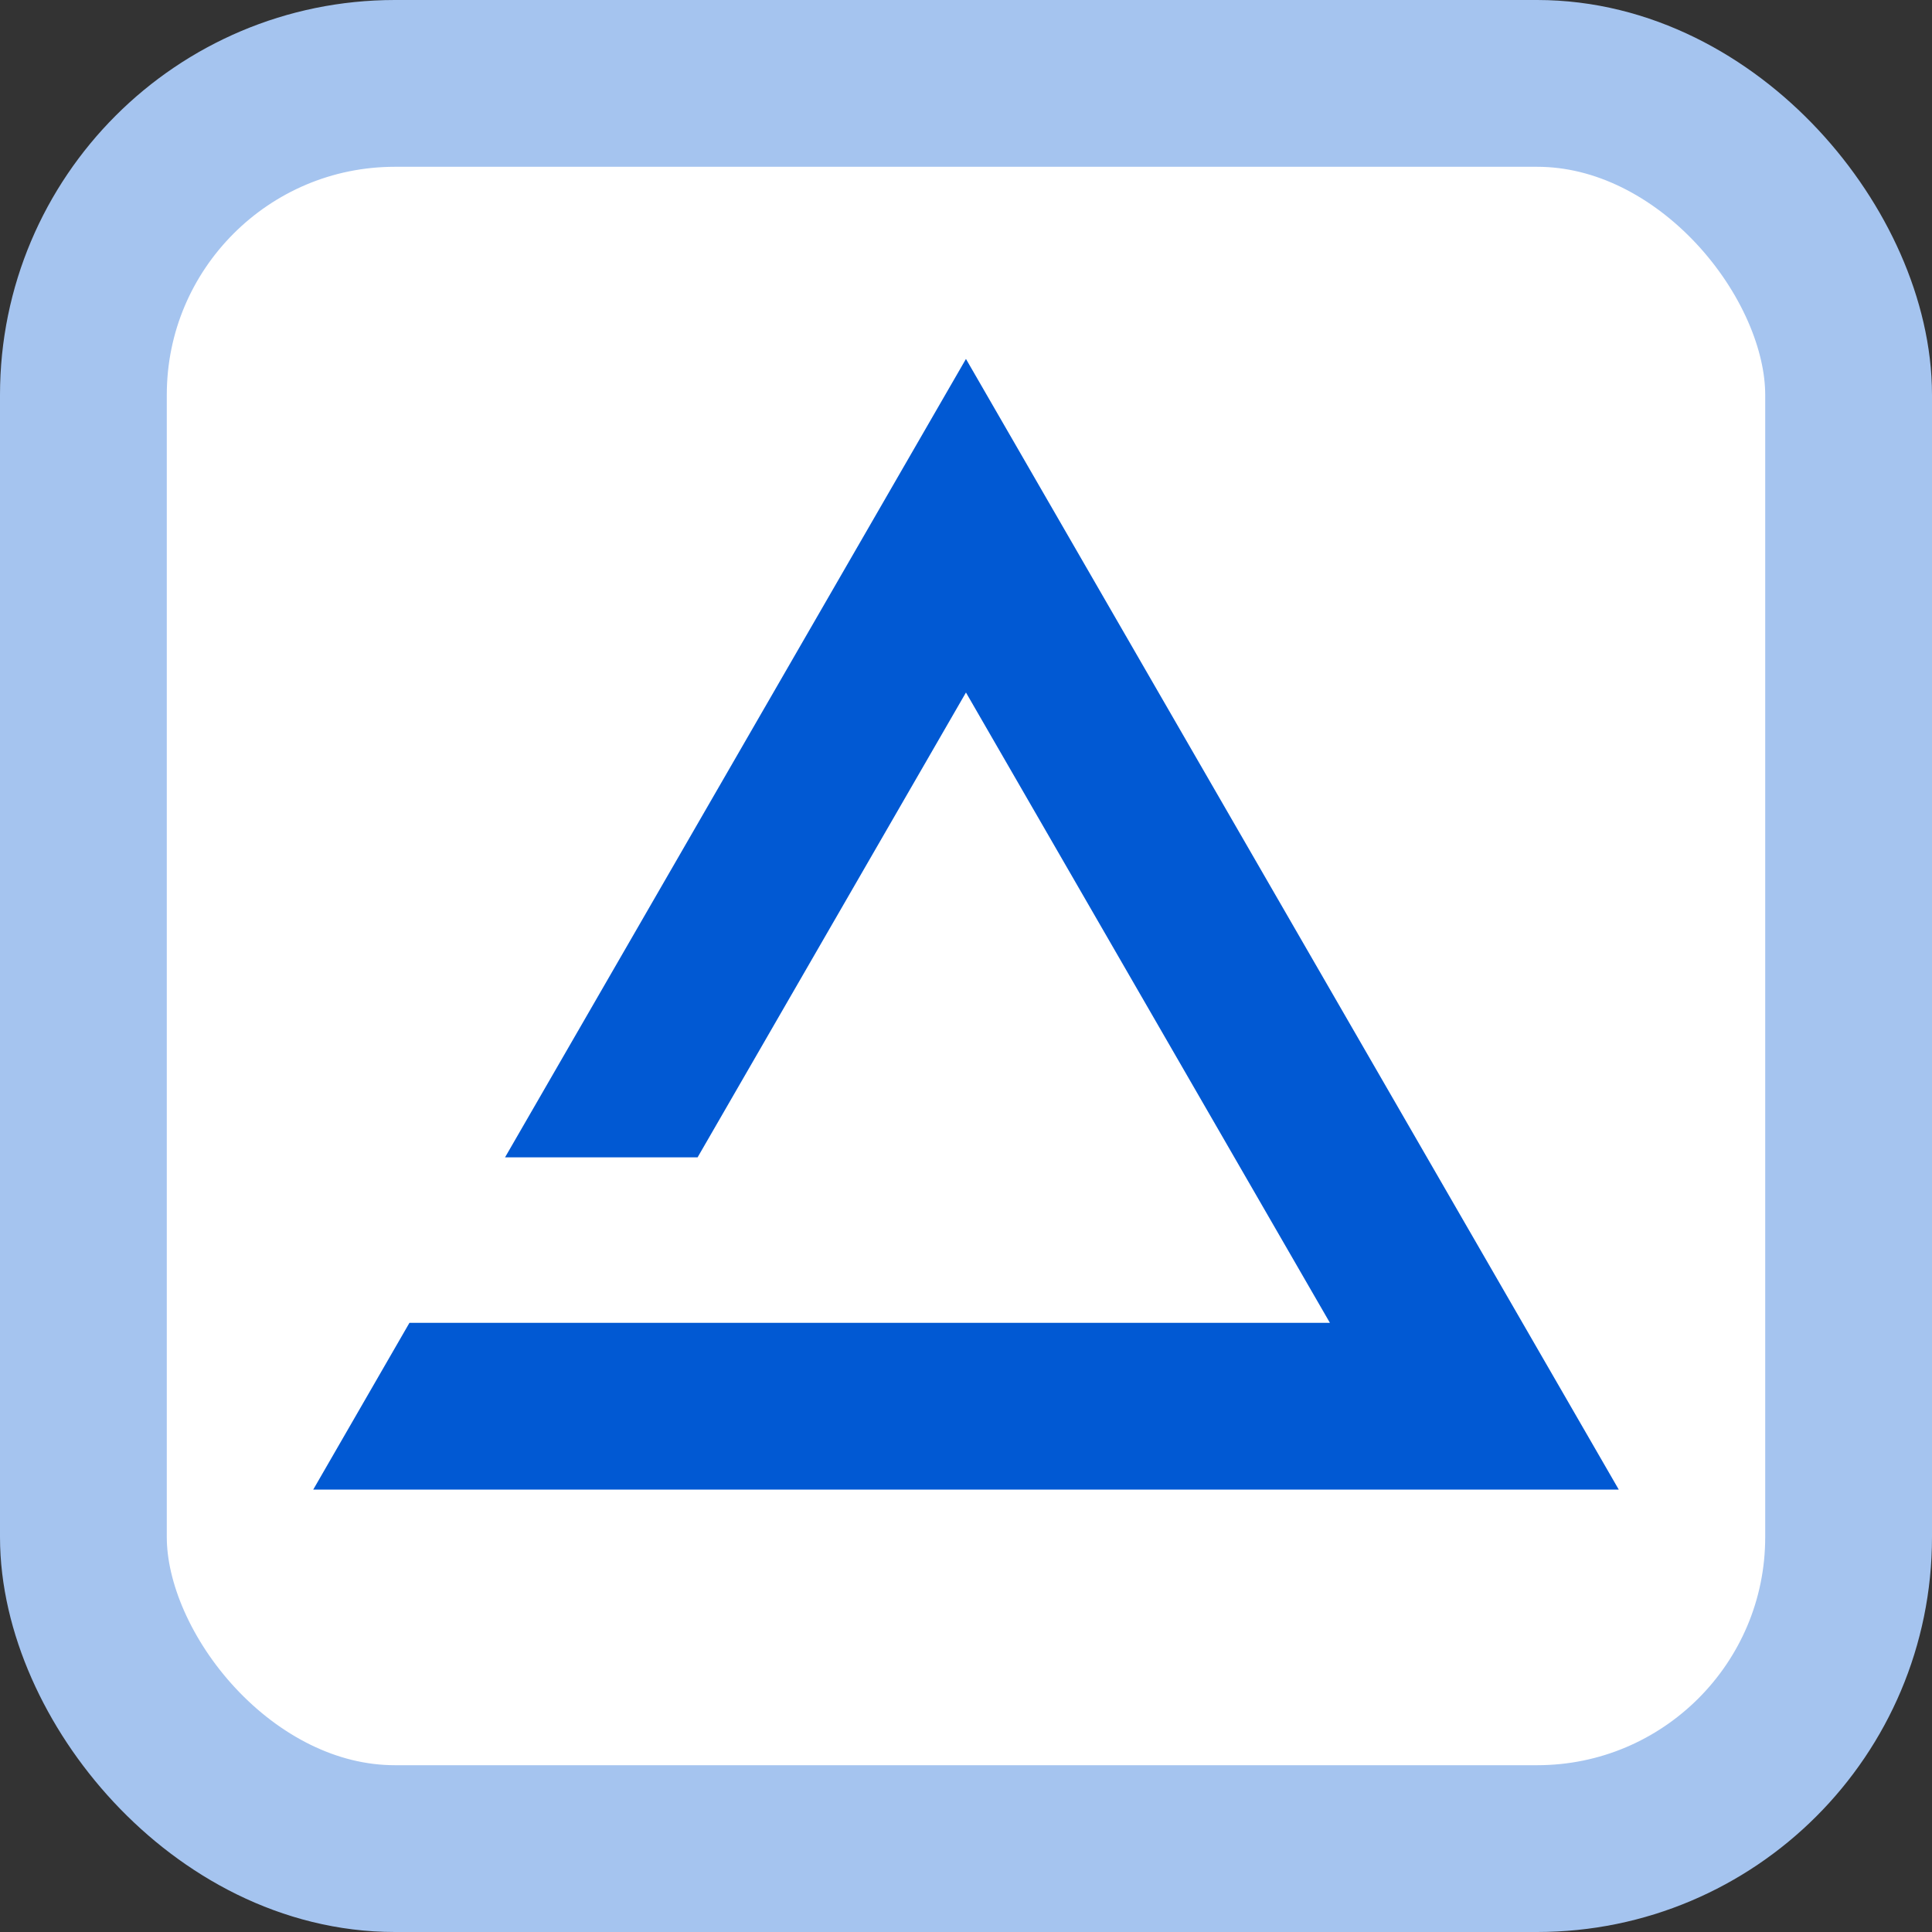 <svg xmlns="http://www.w3.org/2000/svg" id="Layer_1" viewBox="0 0 231.67 231.67"><rect x="0" y="0" width="231.67" height="231.67" fill="#333333" stroke="none"/><defs><style>.cls-1{fill:#fff;stroke:#a5c4ef;stroke-linecap:round;stroke-linejoin:round;stroke-width:20px;}.cls-2{fill:#0159d3;stroke-width:0px;}</style></defs><rect class="cls-1" x="10" y="10" width="211.67" height="211.67" rx="37.35" ry="37.35"></rect><polygon class="cls-2" points="115.83 43.04 60.56 138.78 83.65 138.78 115.83 83.04 159.47 158.62 105.01 158.62 72.2 158.62 49.1 158.62 37.56 178.62 194.11 178.62 115.83 43.04"></polygon></svg>